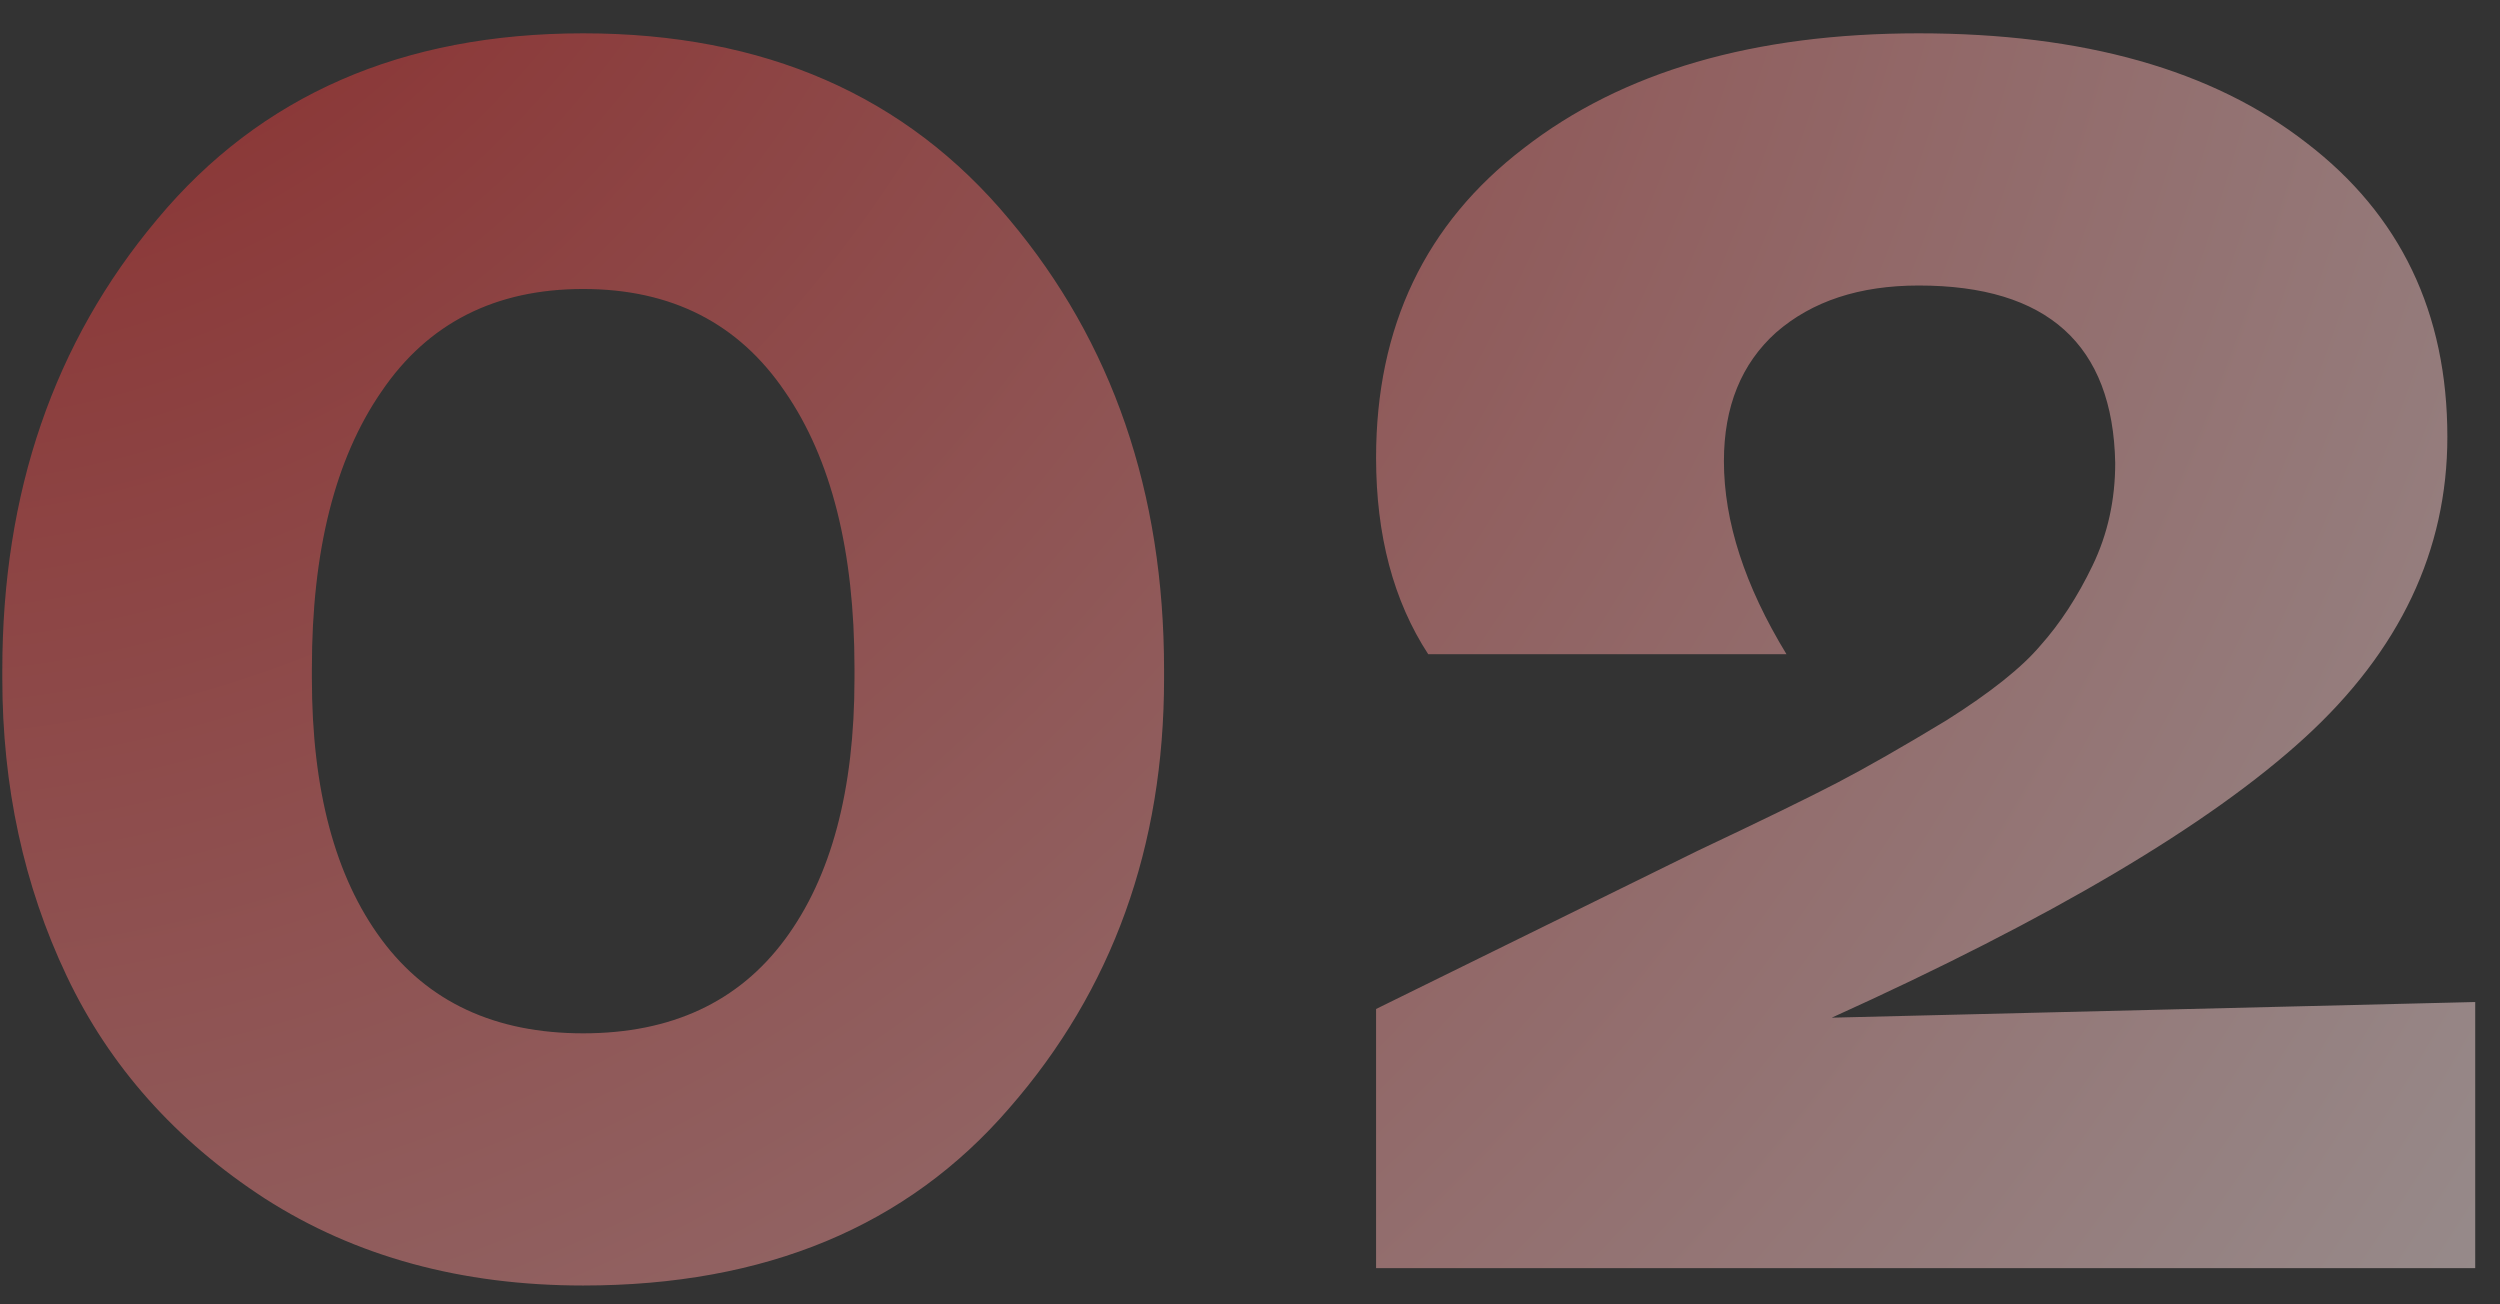 <?xml version="1.0" encoding="UTF-8"?>
<svg xmlns="http://www.w3.org/2000/svg" width="69" height="36" viewBox="0 0 69 36" fill="none">
  <rect x="0" y="0" width="69" height="36" fill="#333333" stroke="none"/>
  <path d="M4.336 6.056C7.184 2.632 11.104 0.92 16.096 0.92C21.088 0.92 25.008 2.632 27.856 6.056C30.704 9.448 32.128 13.592 32.128 18.488V18.728C32.128 23.368 30.704 27.32 27.856 30.584C25.04 33.848 21.12 35.48 16.096 35.48C12.736 35.48 9.808 34.68 7.312 33.08C4.848 31.48 3.024 29.432 1.84 26.936C0.656 24.44 0.064 21.704 0.064 18.728V18.488C0.064 13.592 1.488 9.448 4.336 6.056ZM10.528 25.928C11.808 27.656 13.664 28.52 16.096 28.52C18.528 28.52 20.384 27.656 21.664 25.928C22.944 24.2 23.584 21.8 23.584 18.728V18.44C23.584 15.208 22.944 12.664 21.664 10.808C20.384 8.92 18.528 7.976 16.096 7.976C13.664 7.976 11.808 8.92 10.528 10.808C9.248 12.664 8.608 15.208 8.608 18.44V18.728C8.608 21.8 9.248 24.2 10.528 25.928ZM50.556 28.088L68.316 27.656V35H37.98V27.848L46.859 23.48C48.62 22.648 49.9 22.024 50.7 21.608C51.499 21.192 52.508 20.616 53.724 19.88C54.94 19.112 55.803 18.424 56.316 17.816C56.859 17.208 57.34 16.472 57.755 15.608C58.172 14.744 58.38 13.8 58.38 12.776C58.316 9.512 56.508 7.88 52.956 7.88C51.324 7.88 50.011 8.312 49.02 9.176C48.059 10.04 47.58 11.224 47.58 12.728C47.58 14.392 48.156 16.168 49.307 18.056H39.419C38.459 16.584 37.98 14.776 37.98 12.632C37.98 9.016 39.34 6.168 42.059 4.088C44.779 1.976 48.411 0.92 52.956 0.92C57.499 0.92 61.068 1.928 63.66 3.944C66.251 5.928 67.547 8.632 67.547 12.056C67.547 15.192 66.236 17.96 63.611 20.36C60.987 22.76 56.636 25.336 50.556 28.088Z" fill="url(#paint0_radial_1_163)" fill-opacity="0.5"></path>
  <defs>
    <radialGradient id="paint0_radial_1_163" cx="0" cy="0" r="1" gradientUnits="userSpaceOnUse" gradientTransform="translate(-2 -12) rotate(41.186) scale(95.671 101.51)">
      <stop stop-color="#DE1211"></stop>
      <stop offset="1" stop-color="white"></stop>
    </radialGradient>
  </defs>
</svg>
